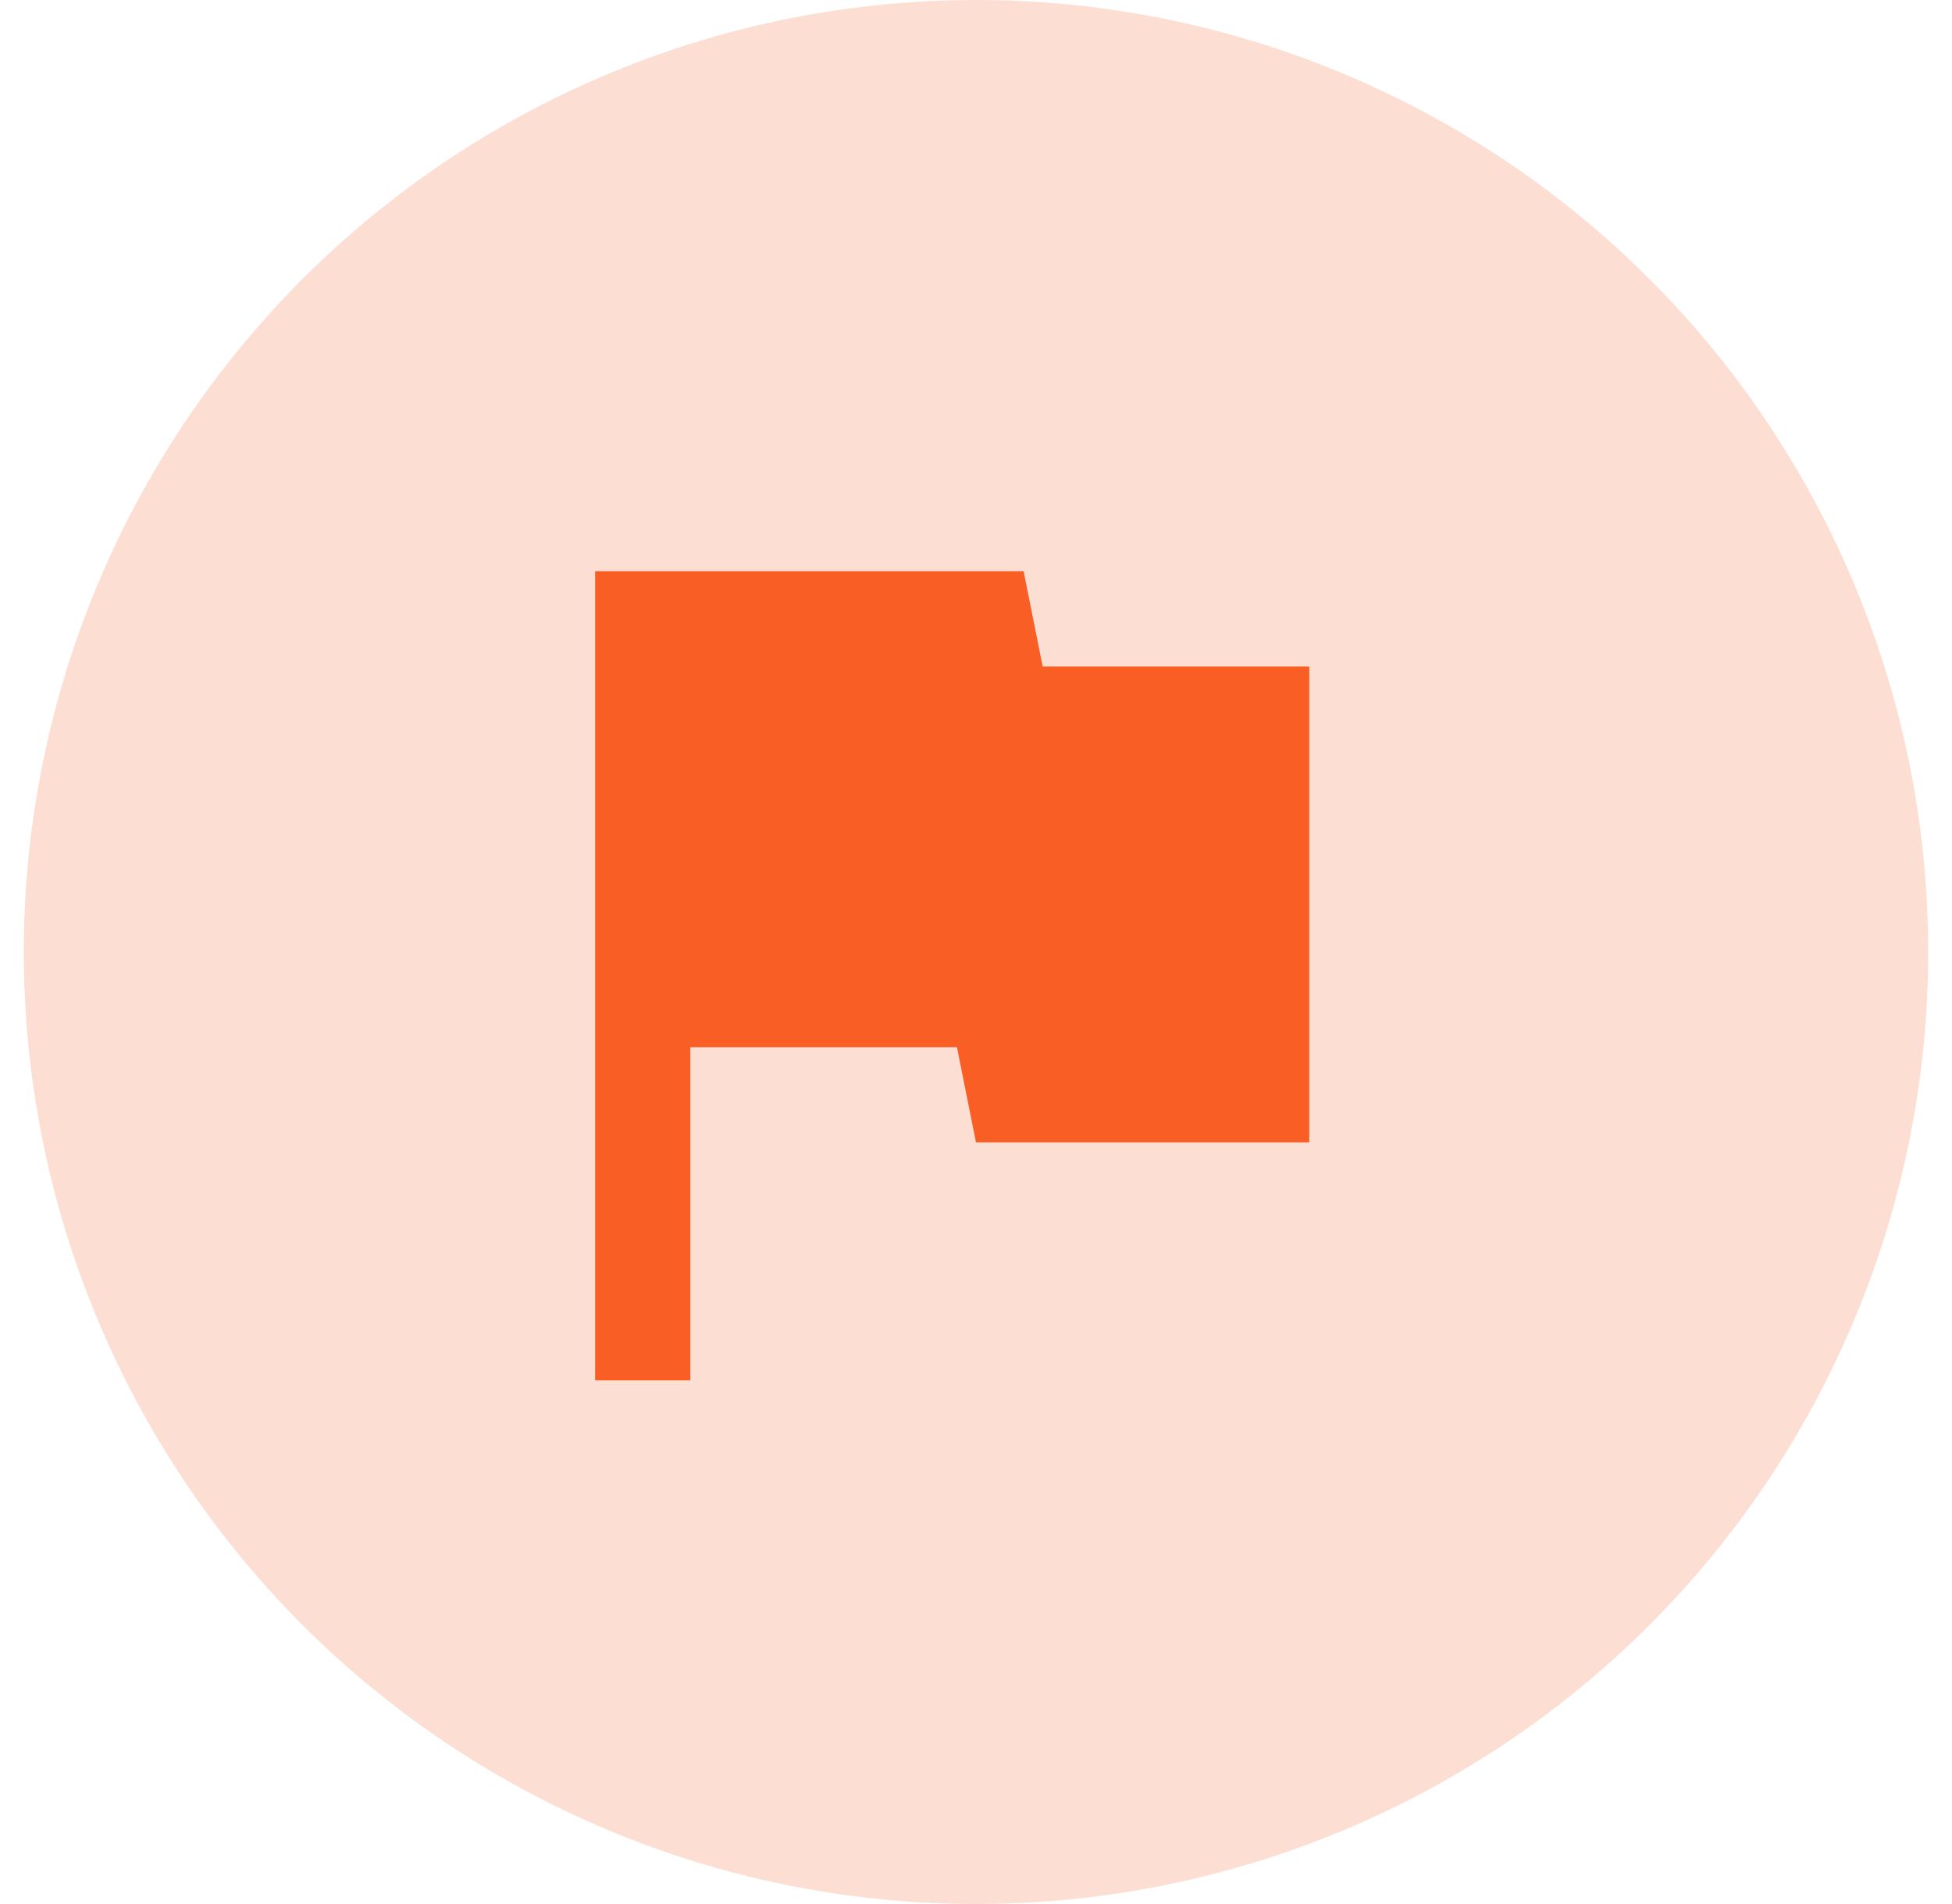 <svg width="41" height="40" viewBox="0 0 41 40" fill="none" xmlns="http://www.w3.org/2000/svg">
<circle cx="20.5" cy="20" r="20" fill="#F95E24" fill-opacity="0.2"/>
<path d="M12.5 29V12H21.5L21.9 14H27.5V24H20.5L20.1 22H14.5V29H12.5Z" fill="#F95E24"/>
</svg>
